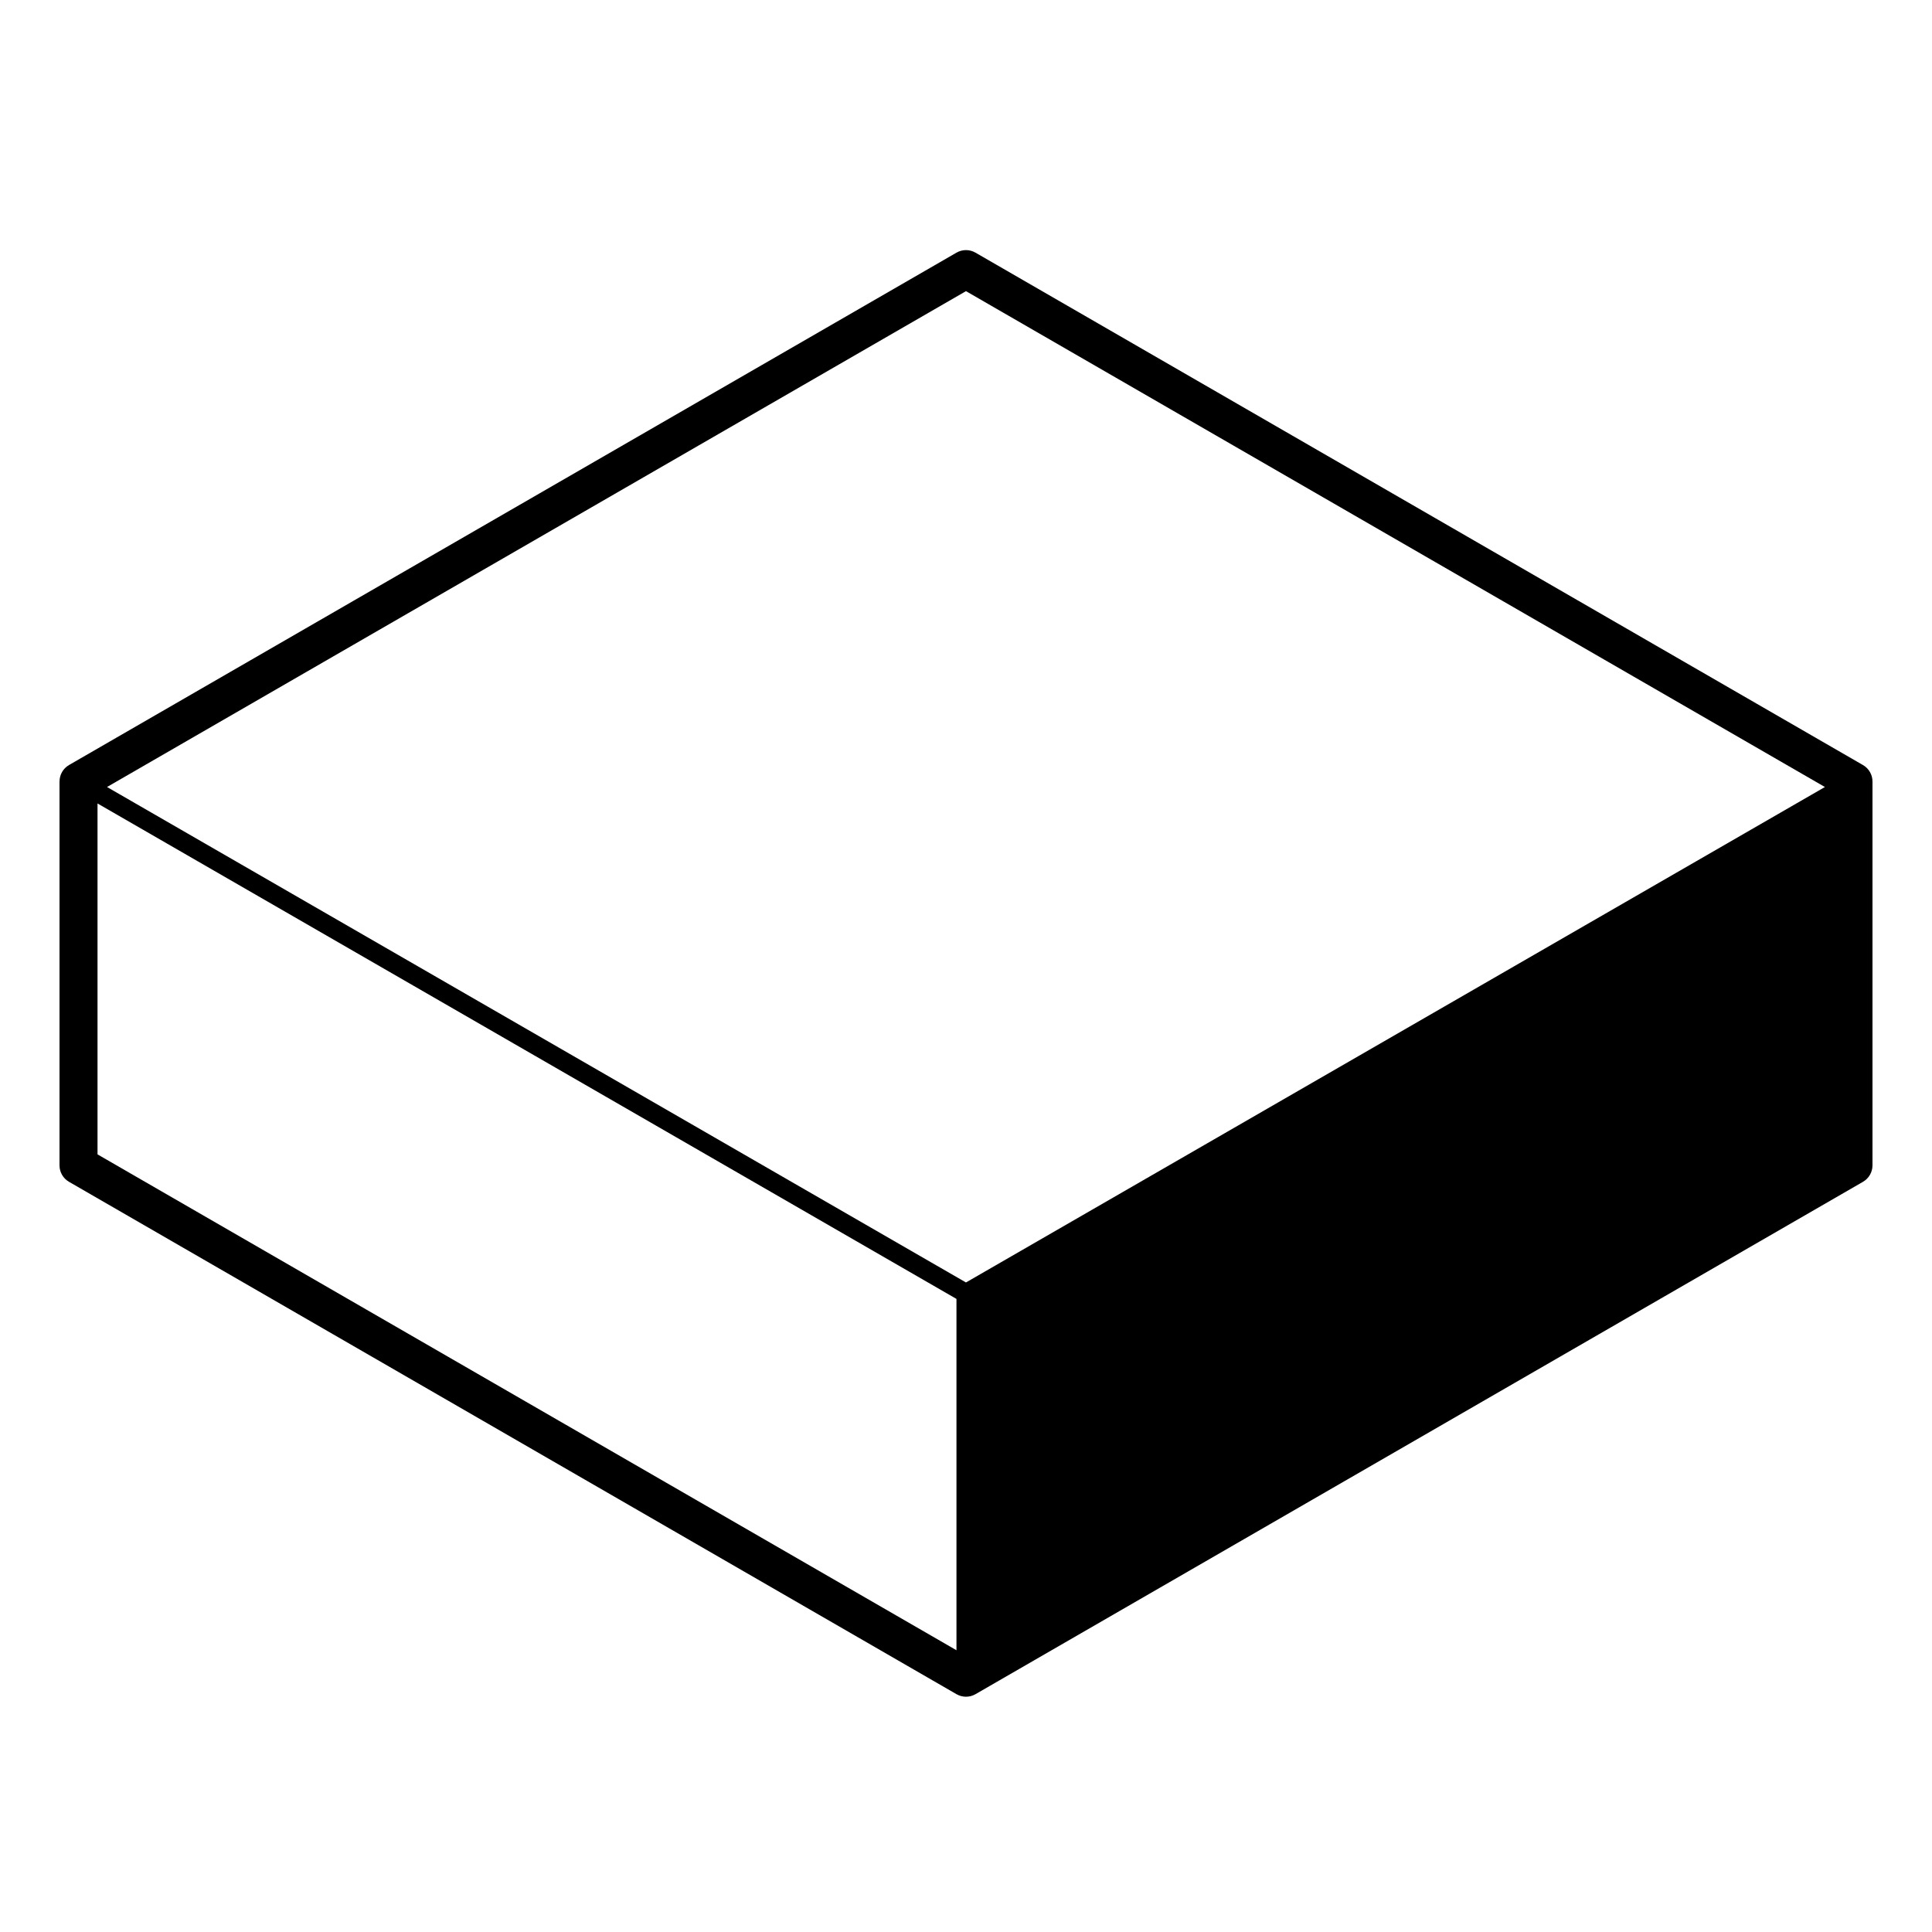 <?xml version="1.0" encoding="UTF-8"?>
<!-- Uploaded to: SVG Repo, www.svgrepo.com, Generator: SVG Repo Mixer Tools -->
<svg fill="#000000" width="800px" height="800px" version="1.1" viewBox="144 144 512 512" xmlns="http://www.w3.org/2000/svg">
 <path d="m159.77 351.11v101.72c0 1.797 0.957 3.465 2.519 4.363l235.19 135.78c0.781 0.449 1.648 0.676 2.519 0.676s1.738-0.227 2.519-0.676l235.19-135.78c1.562-0.902 2.519-2.562 2.519-4.363v-101.72c0-1.797-0.957-3.465-2.519-4.363l-235.19-135.79c-1.562-0.902-3.477-0.902-5.039 0l-235.18 135.78c-1.559 0.898-2.519 2.559-2.519 4.363zm10.074 5.816 227.63 131.3v93.105l-227.63-131.41zm230.15 126.94-227.63-131.3 227.63-131.41 227.63 131.41z"/>
</svg>